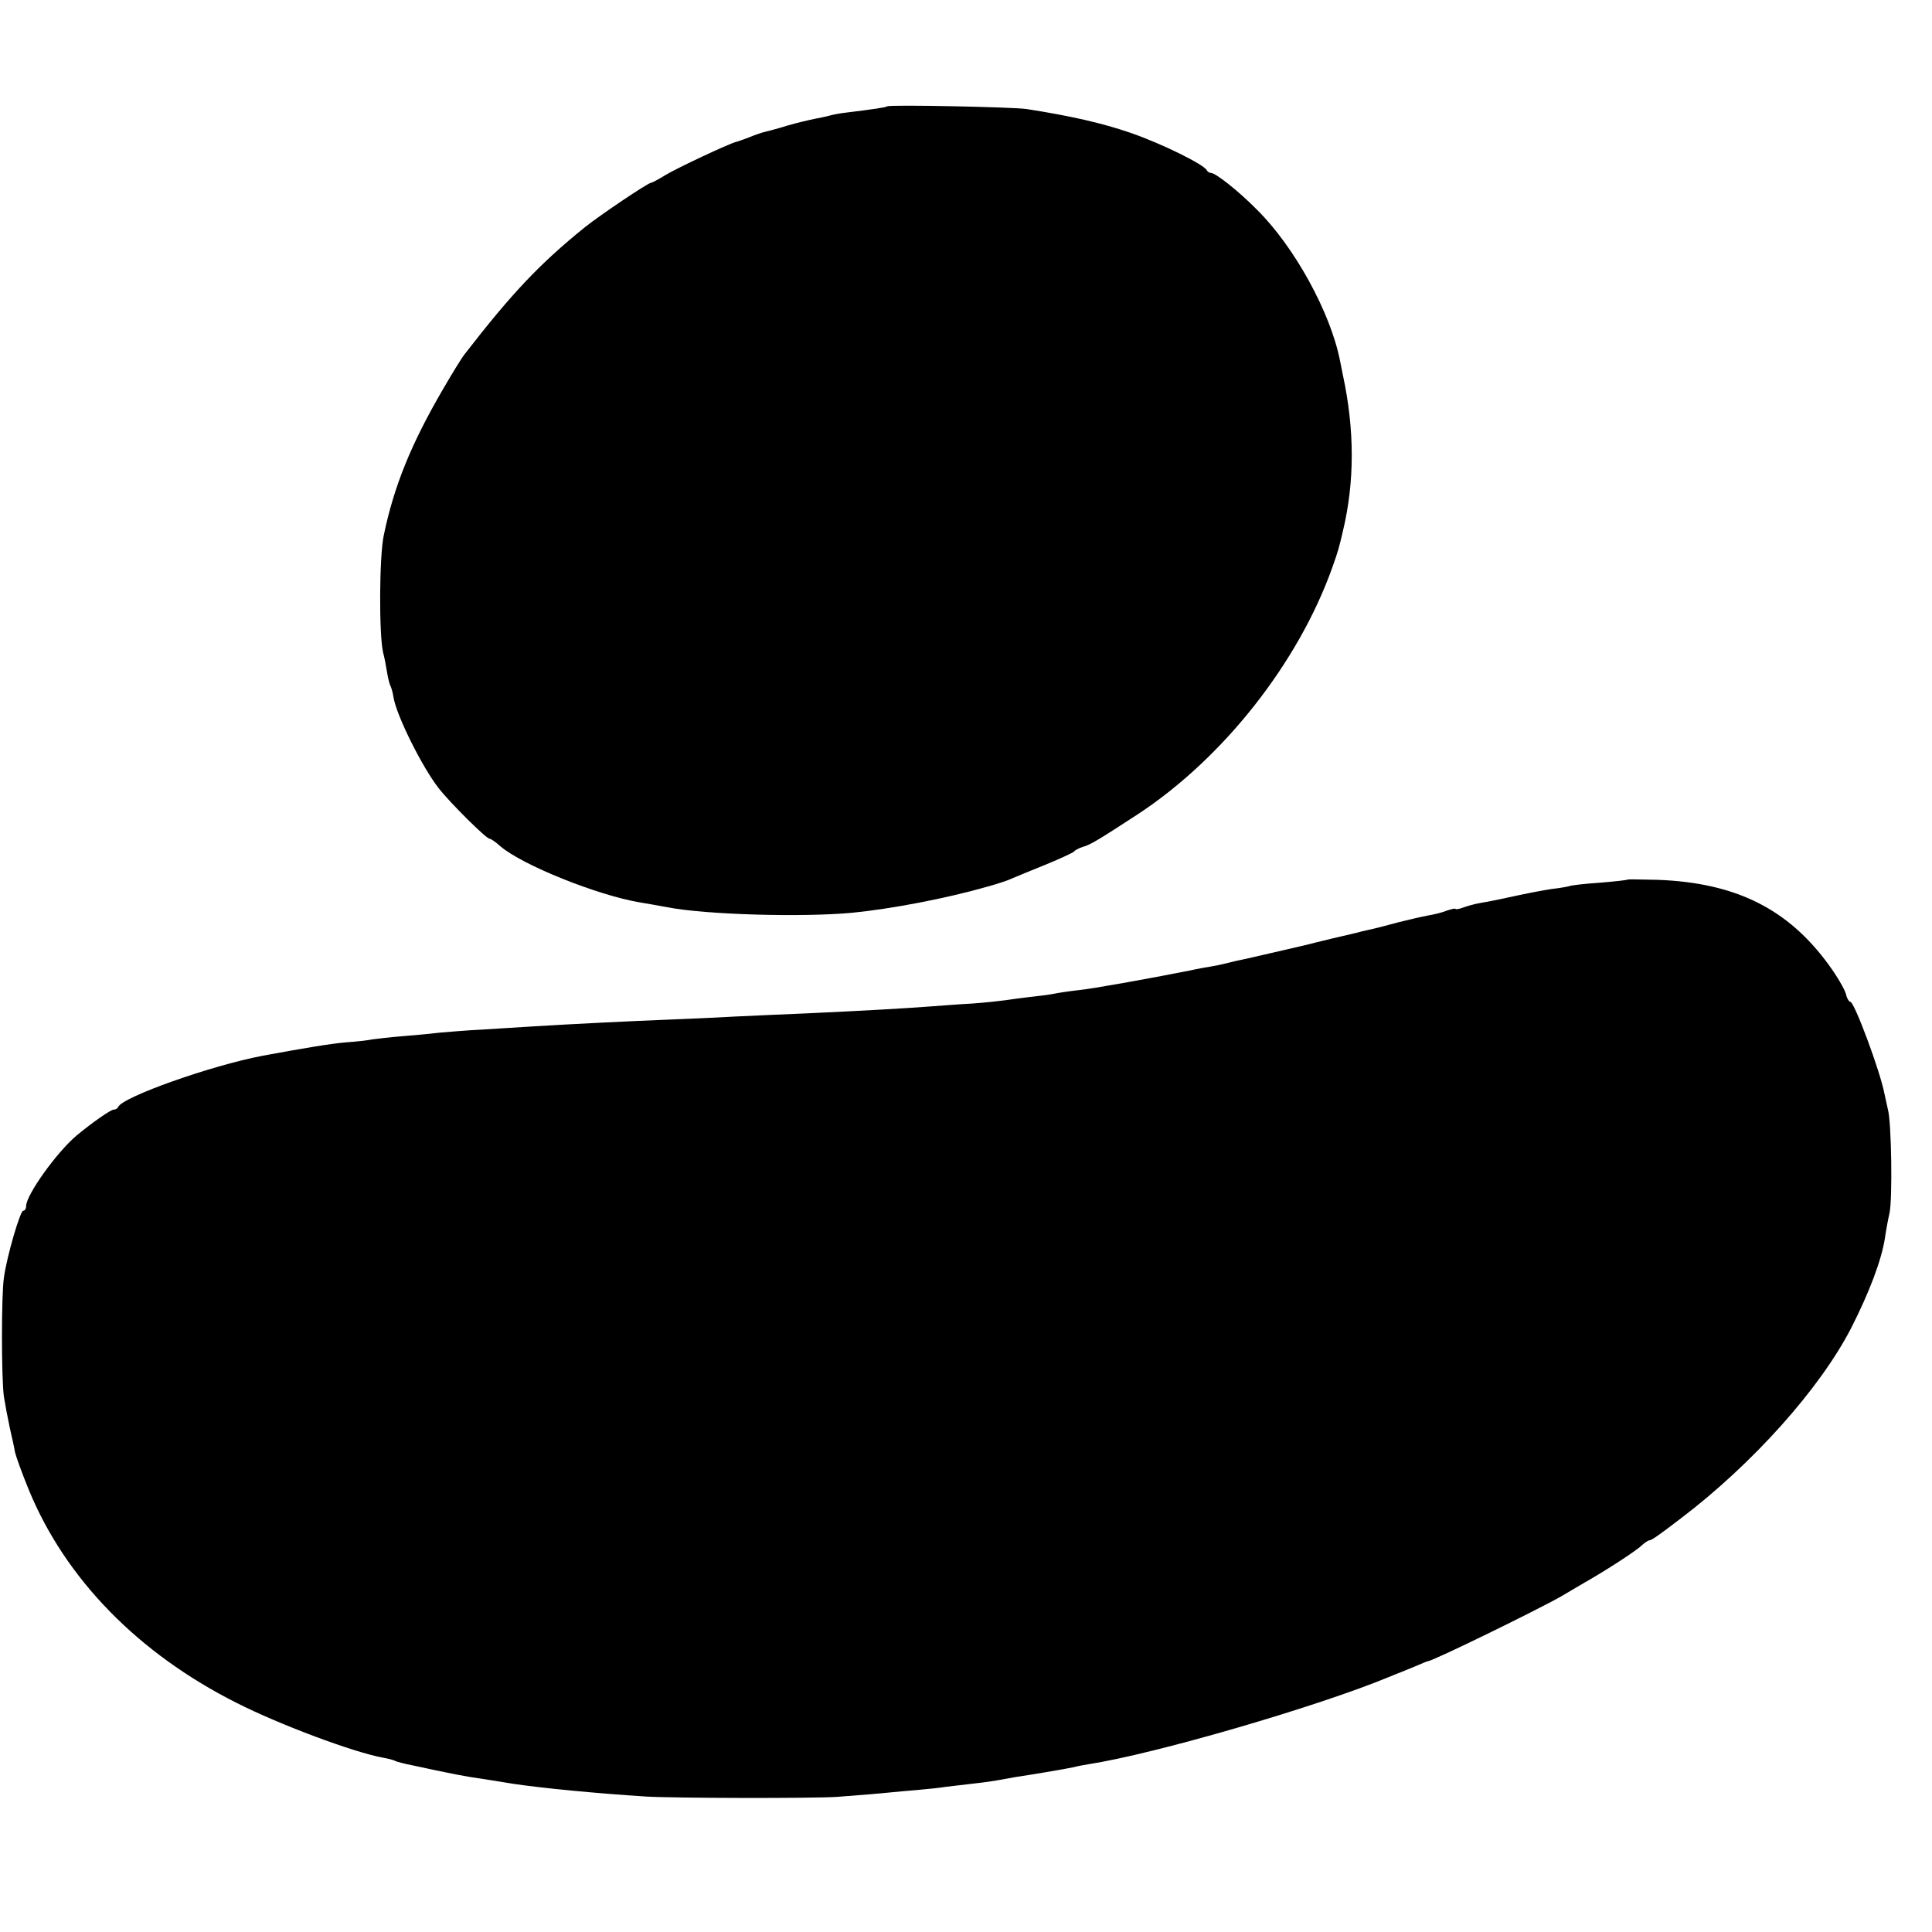 <?xml version="1.0" standalone="no"?>
<!DOCTYPE svg PUBLIC "-//W3C//DTD SVG 20010904//EN"
 "http://www.w3.org/TR/2001/REC-SVG-20010904/DTD/svg10.dtd">
<svg version="1.0" xmlns="http://www.w3.org/2000/svg"
 width="592pt" height="592pt" viewBox="0 0 592 592"
 preserveAspectRatio="xMidYMid meet">
<g transform="translate(0,592) scale(0.1,-0.1)"
fill="#000000" stroke="none">
<path d="M2718 5594 c-3 -3 -43 -9 -125 -19 -18 -2 -40 -6 -50 -9 -10 -3 -31
-7 -46 -10 -15 -3 -54 -12 -85 -21 -31 -10 -64 -18 -72 -20 -8 -2 -28 -9 -45
-16 -16 -6 -35 -13 -40 -14 -21 -5 -181 -80 -217 -102 -21 -13 -40 -23 -43
-23 -9 0 -158 -100 -205 -138 -137 -111 -222 -201 -366 -387 -9 -11 -39 -60
-68 -110 -96 -165 -149 -295 -180 -445 -14 -64 -15 -306 -2 -360 4 -14 9 -41
12 -60 3 -19 8 -38 11 -43 2 -4 7 -20 9 -35 10 -57 88 -213 138 -277 35 -45
146 -155 156 -155 4 0 19 -10 33 -23 68 -58 297 -150 427 -172 19 -3 58 -10
85 -15 119 -23 412 -31 565 -17 122 12 289 44 415 80 39 11 63 19 80 27 11 5
56 23 100 41 44 18 82 36 85 39 3 4 15 11 28 15 25 7 50 23 170 101 261 172
490 463 594 754 19 53 21 62 33 113 36 150 36 310 0 477 -3 14 -7 34 -9 45
-29 147 -139 348 -254 462 -56 57 -127 113 -141 113 -5 0 -11 4 -13 8 -7 17
-138 82 -234 115 -87 30 -184 52 -319 73 -42 6 -422 14 -427 8z"/>
<path d="M4988 3225 c-2 -2 -41 -6 -88 -10 -46 -3 -87 -8 -90 -10 -3 -1 -27
-6 -55 -9 -27 -4 -79 -14 -115 -22 -36 -8 -80 -17 -99 -20 -19 -3 -45 -10 -58
-15 -13 -5 -23 -6 -23 -4 0 2 -11 0 -26 -5 -14 -6 -39 -12 -57 -15 -18 -3 -59
-13 -92 -21 -33 -9 -68 -18 -77 -20 -10 -2 -26 -6 -35 -8 -10 -3 -49 -12 -88
-21 -38 -9 -77 -19 -85 -21 -23 -5 -192 -45 -215 -49 -11 -3 -33 -8 -50 -12
-16 -3 -37 -7 -45 -8 -8 -2 -28 -5 -45 -9 -131 -26 -299 -56 -340 -60 -27 -3
-61 -8 -75 -11 -14 -3 -47 -7 -75 -10 -27 -3 -61 -8 -75 -10 -14 -2 -59 -7
-100 -10 -41 -2 -100 -7 -130 -9 -61 -5 -221 -14 -375 -21 -55 -2 -156 -7
-225 -10 -69 -4 -167 -8 -218 -10 -100 -4 -266 -12 -397 -20 -44 -3 -116 -7
-160 -10 -44 -2 -100 -7 -125 -9 -25 -3 -76 -8 -115 -11 -38 -3 -81 -8 -95
-10 -14 -3 -50 -7 -80 -9 -47 -4 -125 -17 -255 -41 -158 -30 -429 -126 -443
-157 -2 -5 -8 -8 -13 -8 -10 0 -68 -41 -115 -80 -62 -53 -154 -182 -154 -216
0 -8 -4 -14 -9 -14 -9 0 -50 -139 -59 -205 -8 -53 -8 -308 0 -365 4 -25 12
-67 18 -95 6 -27 14 -61 16 -75 3 -13 22 -66 43 -117 112 -271 334 -499 636
-651 132 -67 360 -152 449 -168 16 -3 33 -7 37 -10 4 -2 29 -9 56 -14 26 -6
58 -12 70 -15 47 -10 79 -16 103 -20 52 -8 92 -14 133 -21 87 -13 250 -29 407
-39 84 -5 507 -6 585 -1 33 3 94 7 135 11 41 4 95 9 120 11 25 2 61 6 80 9 19
2 58 7 85 10 28 3 63 8 78 11 16 3 38 7 50 9 35 5 150 24 177 30 14 4 34 7 45
9 202 31 704 177 925 269 14 6 27 11 30 12 3 1 22 9 44 18 21 9 40 17 42 17
14 0 335 157 407 198 20 12 53 31 73 43 62 35 158 97 175 114 9 8 19 15 23 15
6 0 27 14 96 67 220 167 426 397 522 583 56 110 94 210 104 278 3 21 9 54 14
76 9 42 6 276 -5 316 -3 14 -8 36 -11 50 -13 68 -92 280 -104 280 -4 0 -11 11
-14 25 -4 14 -27 54 -52 88 -125 172 -285 252 -524 261 -49 1 -91 2 -92 1z"/>
</g>
</svg>
